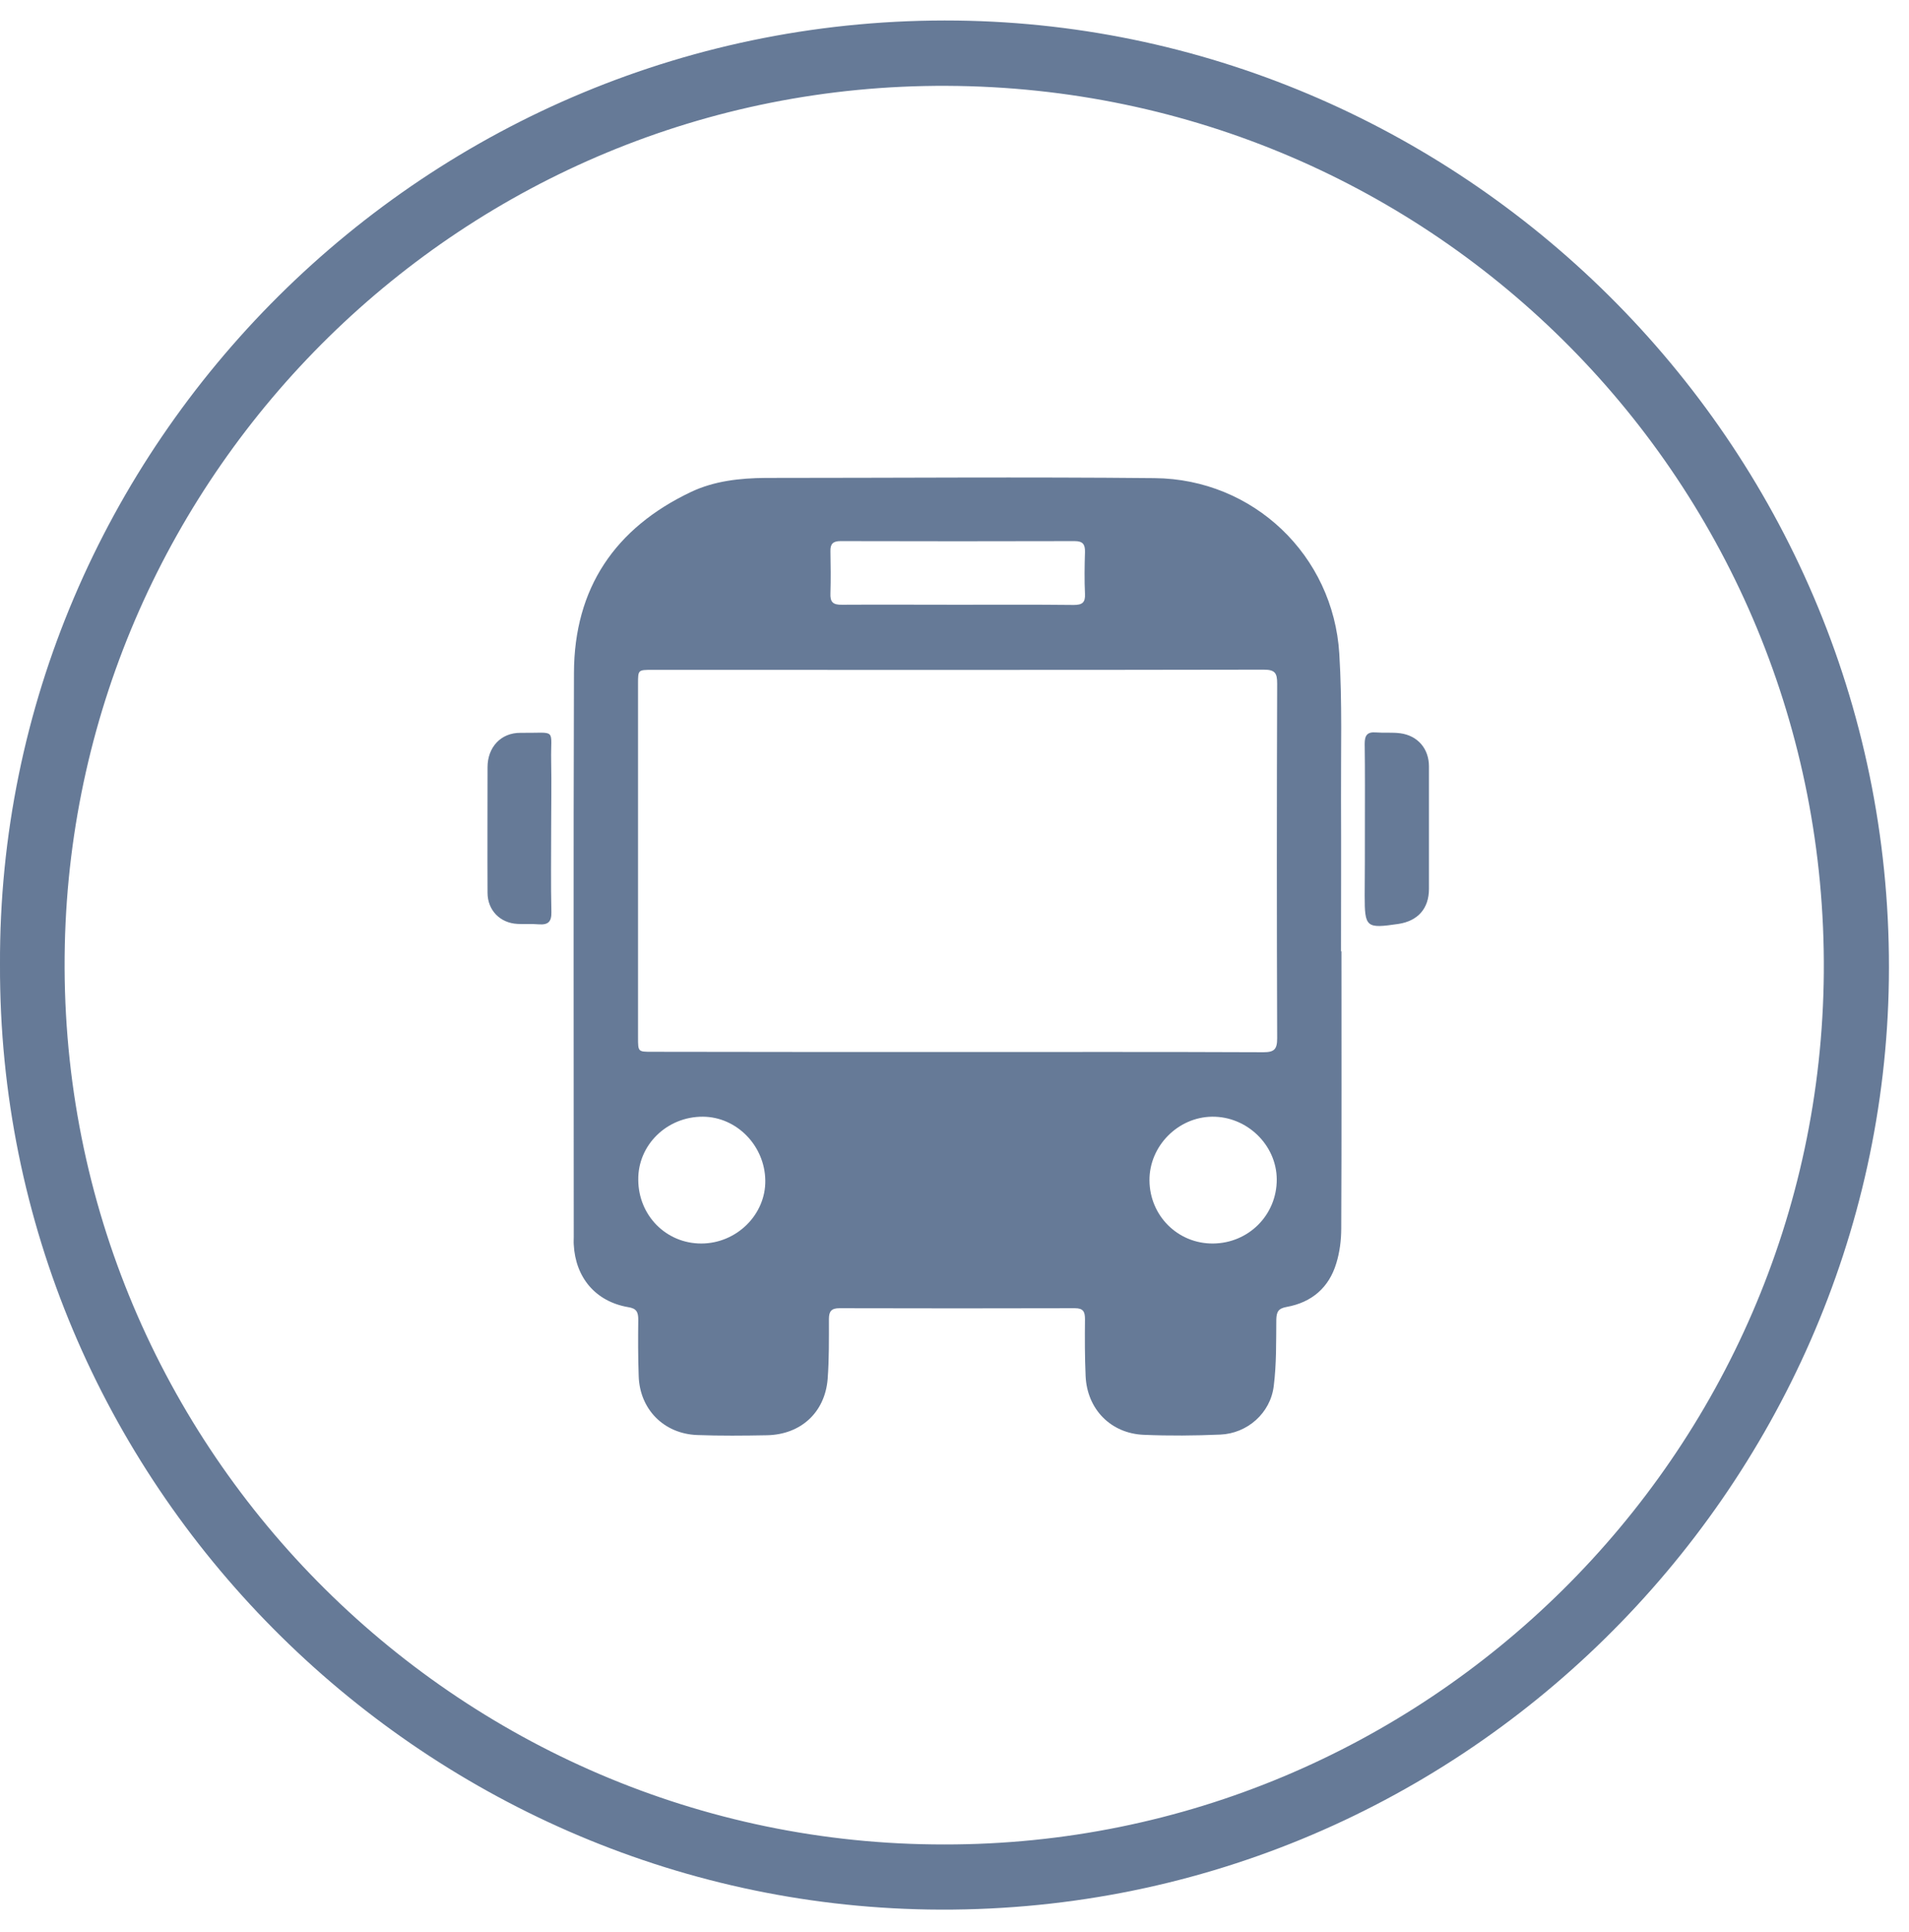 <?xml version="1.0" encoding="UTF-8"?> <svg xmlns="http://www.w3.org/2000/svg" width="82" height="83" viewBox="0 0 82 83" fill="none"><path d="M0 41.434C-0.097 19.172 18.326 0.612 41.104 0.883C63.048 1.154 81.45 19.345 81.135 42.095C80.832 63.913 62.69 82.375 39.88 82.018C18.067 81.671 -0.075 63.708 0 41.434ZM40.562 79.224C61.196 79.246 78.179 62.527 78.341 41.77C78.493 20.806 61.661 3.774 40.66 3.687C19.951 3.601 3.228 20.233 2.784 40.59C2.318 61.975 19.615 79.246 40.562 79.224Z" fill="#667A97"></path><path d="M57.621 40.857C57.621 44.826 57.631 48.796 57.612 52.766C57.612 53.264 57.548 53.781 57.4 54.261C57.086 55.305 56.347 55.942 55.267 56.136C54.907 56.2 54.833 56.348 54.823 56.68C54.814 57.631 54.833 58.591 54.713 59.533C54.574 60.696 53.577 61.573 52.413 61.619C51.324 61.666 50.225 61.675 49.135 61.629C47.713 61.573 46.697 60.53 46.632 59.108C46.596 58.296 46.596 57.474 46.605 56.662C46.605 56.339 46.531 56.191 46.171 56.191C42.8 56.2 39.43 56.2 36.059 56.191C35.717 56.191 35.606 56.32 35.606 56.653C35.606 57.511 35.616 58.379 35.551 59.237C35.431 60.678 34.388 61.619 32.947 61.647C31.95 61.666 30.943 61.675 29.946 61.638C28.505 61.583 27.471 60.521 27.434 59.09C27.406 58.287 27.406 57.493 27.416 56.69C27.416 56.366 27.351 56.2 26.982 56.145C25.587 55.905 24.719 54.88 24.645 53.458C24.636 53.347 24.645 53.246 24.645 53.135C24.645 45.057 24.627 36.979 24.654 28.901C24.664 25.264 26.418 22.679 29.687 21.128C30.684 20.657 31.783 20.537 32.882 20.528C38.451 20.528 44.028 20.482 49.597 20.537C53.835 20.574 57.27 23.851 57.529 28.08C57.658 30.166 57.594 32.262 57.603 34.357C57.612 36.527 57.603 38.696 57.603 40.866C57.612 40.857 57.612 40.857 57.621 40.857ZM41.11 45.186C45.497 45.186 49.883 45.177 54.269 45.196C54.74 45.196 54.86 45.066 54.86 44.596C54.842 39.518 54.842 34.44 54.86 29.363C54.86 28.92 54.777 28.763 54.288 28.763C45.533 28.781 36.779 28.772 28.016 28.772C27.406 28.772 27.406 28.772 27.406 29.372C27.406 34.431 27.406 39.499 27.406 44.559C27.406 45.177 27.406 45.177 28.006 45.177C32.374 45.186 36.742 45.186 41.11 45.186ZM41.138 25.975C42.8 25.975 44.462 25.965 46.124 25.984C46.485 25.984 46.623 25.882 46.605 25.513C46.577 24.913 46.586 24.313 46.605 23.713C46.614 23.381 46.512 23.242 46.161 23.242C42.809 23.251 39.457 23.251 36.105 23.242C35.782 23.242 35.662 23.362 35.671 23.676C35.68 24.276 35.69 24.876 35.671 25.476C35.653 25.855 35.773 25.984 36.17 25.975C37.813 25.965 39.476 25.975 41.138 25.975ZM52.099 53.412C53.632 53.403 54.851 52.184 54.842 50.652C54.833 49.175 53.558 47.947 52.062 47.965C50.594 47.984 49.366 49.23 49.375 50.698C49.384 52.221 50.594 53.421 52.099 53.412ZM30.121 53.412C31.636 53.412 32.892 52.175 32.873 50.707C32.855 49.212 31.645 47.974 30.195 47.965C28.653 47.956 27.397 49.175 27.416 50.679C27.425 52.212 28.616 53.412 30.121 53.412Z" fill="#667A97"></path><path d="M23.675 35.585C23.675 36.785 23.657 37.976 23.685 39.176C23.694 39.592 23.546 39.73 23.149 39.703C22.844 39.675 22.53 39.703 22.226 39.684C21.478 39.647 20.942 39.093 20.942 38.346C20.933 36.545 20.942 34.754 20.942 32.954C20.942 32.105 21.505 31.468 22.364 31.477C23.953 31.495 23.648 31.237 23.675 32.686C23.694 33.646 23.675 34.616 23.675 35.585Z" fill="#667A97"></path><path d="M58.628 35.549C58.628 34.349 58.637 33.148 58.619 31.948C58.619 31.598 58.72 31.431 59.09 31.459C59.441 31.487 59.801 31.45 60.152 31.496C60.9 31.598 61.38 32.161 61.38 32.918C61.38 34.672 61.38 36.426 61.38 38.18C61.38 39.02 60.909 39.556 60.069 39.685C58.683 39.888 58.619 39.842 58.619 38.466C58.628 37.487 58.628 36.518 58.628 35.549Z" fill="#667A97"></path></svg> 